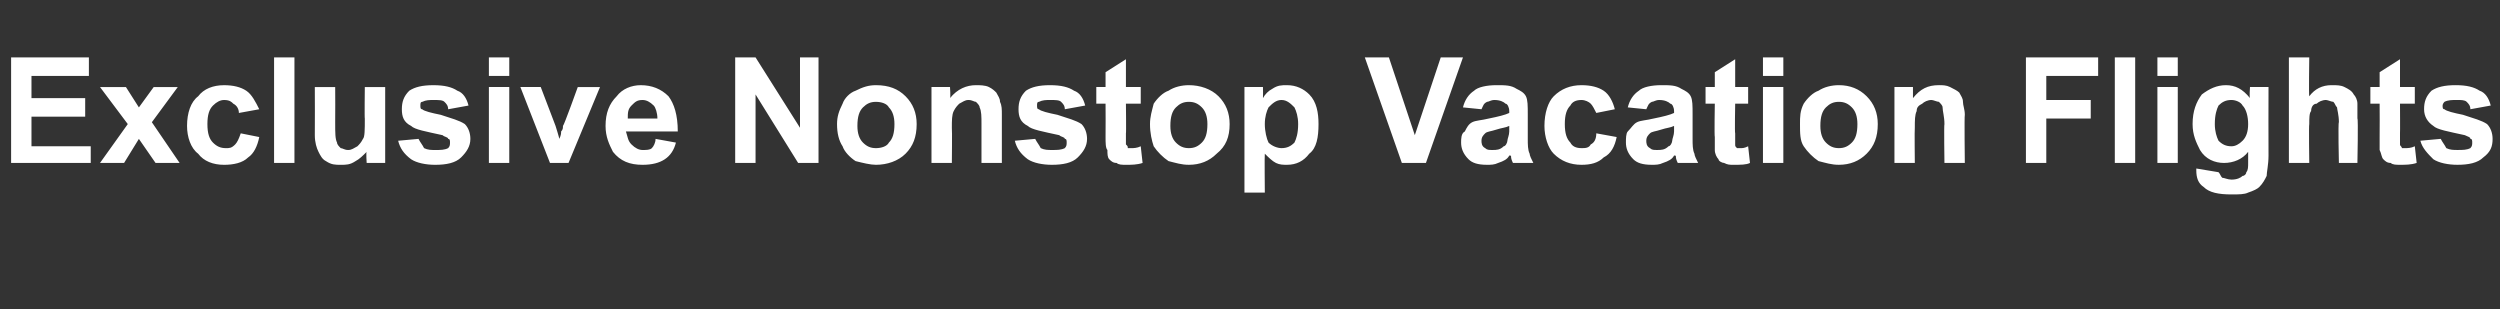 <?xml version="1.0" standalone="no"?><!DOCTYPE svg PUBLIC "-//W3C//DTD SVG 1.1//EN" "http://www.w3.org/Graphics/SVG/1.1/DTD/svg11.dtd"><svg xmlns="http://www.w3.org/2000/svg" version="1.1" width="135px" height="16.7px" viewBox="0 -3 135 16.7" style="top:-3px"><rect x="0" y="-3" width="135" height="16.7" fill="#333333" stroke="none"/><desc>Exclusive Nonstop Vacation Flights</desc><defs/><g id="Polygon178440"><path d="m.6 5.8l0-5.7l4.2 0l0 1l-3.1 0l0 1.2l2.9 0l0 1l-2.9 0l0 1.6l3.2 0l0 .9l-4.3 0zm4.8 0l1.5-2.1l-1.5-2l1.4 0l.7 1.1l.8-1.1l1.3 0l-1.4 1.9l1.5 2.2l-1.3 0l-.9-1.3l-.8 1.3l-1.3 0zm8.6-2.9c0 0-1.1.2-1.1.2c0-.2-.1-.4-.3-.5c-.1-.1-.2-.2-.5-.2c-.2 0-.4.1-.6.3c-.2.2-.3.5-.3 1c0 .5.1.8.3 1c.2.2.4.3.7.3c.2 0 .3 0 .5-.2c.1-.1.2-.3.3-.6c0 0 1 .2 1 .2c-.1.5-.3.9-.6 1.1c-.3.3-.8.4-1.3.4c-.6 0-1.1-.2-1.4-.6c-.4-.3-.6-.9-.6-1.5c0-.7.2-1.3.6-1.6c.3-.4.8-.6 1.4-.6c.5 0 .9.1 1.2.3c.3.2.5.6.7 1zm.8 2.9l0-5.7l1.1 0l0 5.7l-1.1 0zm5 0c0 0-.04-.6 0-.6c-.2.2-.4.4-.6.5c-.3.2-.5.2-.8.2c-.3 0-.5 0-.8-.2c-.2-.1-.3-.3-.4-.5c-.1-.2-.2-.5-.2-.9c.01 0 0-2.6 0-2.6l1.1 0c0 0 .01 1.88 0 1.9c0 .6 0 .9.1 1.1c0 .1.1.2.2.3c.1 0 .2.1.4.1c.2 0 .3-.1.5-.2c.1-.1.2-.2.3-.4c.1-.1.1-.5.1-1.1c-.02.03 0-1.7 0-1.7l1.1 0l0 4.1l-1 0zm1.7-1.2c0 0 1.1-.1 1.1-.1c.1.2.2.3.3.5c.2.1.4.1.6.1c.3 0 .5 0 .7-.1c.1-.1.1-.2.1-.3c0-.1 0-.2-.1-.2c0-.1-.2-.1-.3-.2c-.9-.2-1.5-.3-1.7-.5c-.4-.2-.5-.5-.5-.9c0-.4.1-.7.4-1c.3-.2.7-.3 1.3-.3c.6 0 1 .1 1.3.3c.3.1.5.4.6.8c0 0-1.1.2-1.1.2c0-.2-.1-.3-.2-.4c-.1-.1-.3-.1-.6-.1c-.2 0-.4 0-.6.1c-.1 0-.1.1-.1.2c0 .1 0 .2.1.2c.1.1.5.2 1 .3c.6.2 1 .3 1.3.5c.2.2.3.5.3.8c0 .4-.2.7-.5 1c-.3.3-.8.4-1.4.4c-.5 0-1-.1-1.3-.3c-.4-.3-.6-.6-.7-1zm4.9-3.5l0-1l1.1 0l0 1l-1.1 0zm0 4.7l0-4.1l1.1 0l0 4.1l-1.1 0zm3.3 0l-1.6-4.1l1.1 0l.8 2.1c0 0 .22.7.2.7c.1-.2.1-.3.1-.4c.1-.1.1-.2.1-.3c.05-.01.8-2.1.8-2.1l1.2 0l-1.7 4.1l-1 0zm5.7-1.3c0 0 1.1.2 1.1.2c-.1.4-.3.7-.6.9c-.3.2-.7.3-1.2.3c-.7 0-1.2-.2-1.6-.7c-.2-.4-.4-.8-.4-1.4c0-.7.2-1.2.6-1.6c.3-.4.8-.6 1.3-.6c.6 0 1.1.2 1.5.6c.3.4.5 1 .5 1.9c0 0-2.8 0-2.8 0c.1.3.1.5.3.7c.2.2.4.3.6.3c.2 0 .4 0 .5-.1c.1-.1.2-.3.2-.5zm.1-1.1c0-.3-.1-.6-.2-.7c-.2-.2-.4-.3-.6-.3c-.3 0-.4.1-.6.3c-.2.2-.2.4-.2.7c0 0 1.6 0 1.6 0zm4.2 2.4l0-5.7l1.1 0l2.4 3.8l0-3.8l1 0l0 5.7l-1.1 0l-2.3-3.7l0 3.7l-1.1 0zm5.5-2.1c0-.4.1-.7.3-1.1c.1-.3.4-.6.7-.7c.4-.2.7-.3 1.1-.3c.7 0 1.2.2 1.6.6c.4.4.6.9.6 1.5c0 .7-.2 1.2-.6 1.6c-.4.4-1 .6-1.6.6c-.3 0-.7-.1-1.1-.2c-.3-.2-.6-.5-.7-.8c-.2-.3-.3-.7-.3-1.2zm1.1.1c0 .4.1.7.3.9c.2.2.4.3.7.3c.3 0 .6-.1.7-.3c.2-.2.3-.5.3-1c0-.4-.1-.7-.3-.9c-.1-.2-.4-.3-.7-.3c-.3 0-.5.1-.7.3c-.2.2-.3.5-.3 1zm7.8 2l-1.1 0c0 0 0-2.09 0-2.1c0-.4 0-.7-.1-.9c0-.1-.1-.2-.2-.3c-.1 0-.2-.1-.4-.1c-.2 0-.3.1-.5.2c-.1.1-.2.2-.3.4c-.1.2-.1.5-.1.9c.02.05 0 1.9 0 1.9l-1.1 0l0-4.1l1 0c0 0 .04.59 0 .6c.4-.5.9-.7 1.4-.7c.2 0 .5 0 .7.1c.2.1.3.2.4.3c.1.2.2.3.2.5c.1.2.1.4.1.7c0 .05 0 2.6 0 2.6zm.7-1.2c0 0 1.1-.1 1.1-.1c.1.2.2.3.3.5c.2.1.4.1.6.1c.3 0 .5 0 .7-.1c.1-.1.1-.2.1-.3c0-.1 0-.2-.1-.2c0-.1-.2-.1-.3-.2c-.9-.2-1.5-.3-1.7-.5c-.4-.2-.5-.5-.5-.9c0-.4.1-.7.4-1c.3-.2.7-.3 1.3-.3c.6 0 1 .1 1.3.3c.3.1.5.4.6.8c0 0-1.1.2-1.1.2c0-.2-.1-.3-.2-.4c-.1-.1-.3-.1-.6-.1c-.2 0-.4 0-.6.1c-.1 0-.1.1-.1.2c0 .1 0 .2.1.2c.1.1.5.2 1 .3c.6.2 1 .3 1.3.5c.2.2.3.5.3.8c0 .4-.2.7-.5 1c-.3.3-.8.4-1.4.4c-.5 0-1-.1-1.3-.3c-.4-.3-.6-.6-.7-1zm6.8-2.9l0 .9l-.8 0c0 0 .02 1.62 0 1.6c0 .4 0 .6 0 .6c.1.1.1.1.1.2c.1 0 .1 0 .2 0c.1 0 .3 0 .5-.1c0 0 .1.9.1.9c-.3.1-.6.1-.9.1c-.2 0-.4 0-.5-.1c-.2 0-.3-.1-.4-.2c-.1-.1-.1-.3-.1-.5c-.1-.1-.1-.4-.1-.7c.01-.04 0-1.8 0-1.8l-.5 0l0-.9l.5 0l0-.8l1.1-.7l0 1.5l.8 0zm.5 2c0-.4.1-.7.2-1.1c.2-.3.5-.6.8-.7c.3-.2.7-.3 1.1-.3c.6 0 1.2.2 1.6.6c.4.4.6.9.6 1.5c0 .7-.2 1.2-.7 1.6c-.4.4-.9.6-1.5.6c-.4 0-.7-.1-1.1-.2c-.3-.2-.6-.5-.8-.8c-.1-.3-.2-.7-.2-1.2zm1.1.1c0 .4.1.7.3.9c.2.2.4.3.7.3c.3 0 .5-.1.7-.3c.2-.2.3-.5.3-1c0-.4-.1-.7-.3-.9c-.2-.2-.4-.3-.7-.3c-.3 0-.5.1-.7.3c-.2.2-.3.5-.3 1zm4-2.1l1 0c0 0 .01.59 0 .6c.1-.2.3-.4.5-.5c.3-.2.5-.2.8-.2c.5 0 .9.2 1.2.5c.4.4.5 1 .5 1.6c0 .7-.1 1.3-.5 1.6c-.3.4-.7.6-1.2.6c-.2 0-.4 0-.6-.1c-.2-.1-.4-.3-.6-.5c-.02.01 0 2.1 0 2.1l-1.1 0l0-5.7zm1.1 2c0 .4.1.8.2 1c.2.2.5.3.7.3c.3 0 .5-.1.7-.3c.1-.2.2-.5.2-1c0-.4-.1-.7-.2-.9c-.2-.2-.4-.4-.7-.4c-.3 0-.5.2-.7.4c-.1.2-.2.5-.2.9zm7.4 2.1l-2-5.7l1.3 0l1.4 4.2l1.4-4.2l1.2 0l-2 5.7l-1.3 0zm4.3-2.9c0 0-1-.1-1-.1c.1-.4.3-.7.6-.9c.2-.2.7-.3 1.2-.3c.5 0 .8 0 1.1.2c.2.1.4.2.5.4c.1.2.1.5.1 1c0 0 0 1.3 0 1.3c0 .3 0 .6.1.8c0 .1.1.3.2.5c0 0-1.1 0-1.1 0c0 0-.1-.2-.1-.3c0-.1 0-.1-.1-.1c-.1.2-.3.3-.6.4c-.2.1-.4.1-.6.1c-.5 0-.8-.1-1-.3c-.3-.3-.4-.6-.4-.9c0-.2 0-.5.2-.6c.1-.2.2-.4.4-.5c.2-.1.5-.1.9-.2c.5-.1.9-.2 1.1-.3c0 0 0-.1 0-.1c0-.2-.1-.4-.2-.4c-.1-.1-.3-.2-.6-.2c-.2 0-.3.1-.4.1c-.2.1-.2.2-.3.4zm1.5.9c-.2.1-.4.1-.7.2c-.3.1-.5.1-.6.2c-.1.1-.2.2-.2.4c0 .1 0 .3.2.4c.1.1.2.1.4.1c.2 0 .4 0 .6-.2c.1 0 .2-.2.2-.3c0-.1.1-.3.1-.5c0 0 0-.3 0-.3zm5.7-.9c0 0-1 .2-1 .2c-.1-.2-.2-.4-.3-.5c-.1-.1-.3-.2-.5-.2c-.3 0-.5.1-.6.3c-.2.2-.3.5-.3 1c0 .5.1.8.3 1c.1.2.3.3.6.3c.2 0 .4 0 .5-.2c.2-.1.3-.3.3-.6c0 0 1.1.2 1.1.2c-.1.5-.3.9-.7 1.1c-.3.3-.7.4-1.2.4c-.6 0-1.1-.2-1.5-.6c-.3-.3-.5-.9-.5-1.5c0-.7.2-1.3.5-1.6c.4-.4.9-.6 1.5-.6c.5 0 .9.1 1.2.3c.3.2.5.6.6 1zm1.7 0c0 0-1-.1-1-.1c.1-.4.3-.7.6-.9c.2-.2.7-.3 1.2-.3c.5 0 .8 0 1.1.2c.2.1.4.2.5.4c.1.2.1.5.1 1c0 0 0 1.3 0 1.3c0 .3 0 .6.1.8c0 .1.1.3.2.5c0 0-1.1 0-1.1 0c0 0-.1-.2-.1-.3c0-.1 0-.1-.1-.1c-.1.2-.3.3-.6.4c-.2.1-.4.1-.6.1c-.5 0-.8-.1-1-.3c-.3-.3-.4-.6-.4-.9c0-.2 0-.5.1-.6c.2-.2.3-.4.5-.5c.2-.1.5-.1.9-.2c.5-.1.9-.2 1.1-.3c0 0 0-.1 0-.1c0-.2-.1-.4-.2-.4c-.1-.1-.3-.2-.6-.2c-.2 0-.3.1-.4.1c-.2.1-.2.2-.3.4zm1.5.9c-.2.1-.4.1-.7.2c-.3.1-.5.1-.6.2c-.1.1-.2.2-.2.4c0 .1 0 .3.2.4c.1.1.2.1.4.1c.2 0 .4 0 .6-.2c.1 0 .2-.2.2-.3c0-.1.1-.3.1-.5c0 0 0-.3 0-.3zm4-2.1l0 .9l-.7 0c0 0-.03 1.62 0 1.6c0 .4 0 .6 0 .6c0 .1 0 .1.1.2c0 0 .1 0 .2 0c.1 0 .2 0 .4-.1c0 0 .1.9.1.9c-.2.1-.5.1-.9.1c-.2 0-.3 0-.5-.1c-.1 0-.3-.1-.3-.2c-.1-.1-.2-.3-.2-.5c0-.1 0-.4 0-.7c-.03-.04 0-1.8 0-1.8l-.5 0l0-.9l.5 0l0-.8l1.1-.7l0 1.5l.7 0zm.8-.6l0-1l1.1 0l0 1l-1.1 0zm0 4.7l0-4.1l1.1 0l0 4.1l-1.1 0zm2-2.1c0-.4 0-.7.2-1.1c.2-.3.5-.6.8-.7c.3-.2.7-.3 1.1-.3c.6 0 1.1.2 1.5.6c.4.4.6.9.6 1.5c0 .7-.2 1.2-.6 1.6c-.4.4-.9.6-1.5.6c-.4 0-.7-.1-1.1-.2c-.3-.2-.6-.5-.8-.8c-.2-.3-.2-.7-.2-1.2zm1.1.1c0 .4.1.7.3.9c.2.2.4.3.7.3c.3 0 .5-.1.7-.3c.2-.2.3-.5.3-1c0-.4-.1-.7-.3-.9c-.2-.2-.4-.3-.7-.3c-.3 0-.5.1-.7.3c-.2.2-.3.5-.3 1zm7.8 2l-1.1 0c0 0-.03-2.09 0-2.1c0-.4-.1-.7-.1-.9c0-.1-.1-.2-.2-.3c-.1 0-.3-.1-.4-.1c-.2 0-.4.1-.5.2c-.2.1-.3.2-.3.4c-.1.2-.1.5-.1.9c-.02.05 0 1.9 0 1.9l-1.1 0l0-4.1l1 0c0 0 0 .59 0 .6c.4-.5.8-.7 1.4-.7c.2 0 .4 0 .6.1c.2.1.4.2.5.3c.1.2.2.3.2.5c0 .2.1.4.1.7c-.03.05 0 2.6 0 2.6zm3.3 0l0-5.7l3.9 0l0 1l-2.8 0l0 1.3l2.4 0l0 1l-2.4 0l0 2.4l-1.1 0zm4.8 0l0-5.7l1.1 0l0 5.7l-1.1 0zm2.3-4.7l0-1l1.1 0l0 1l-1.1 0zm0 4.7l0-4.1l1.1 0l0 4.1l-1.1 0zm2.1.4c0 0 0-.1 0-.1c0 0 1.2.2 1.2.2c.1.1.1.2.2.3c.1 0 .3.1.5.1c.3 0 .5-.1.6-.2c.1 0 .2-.1.2-.2c.1-.1.1-.3.1-.5c0 0 0-.6 0-.6c-.3.4-.8.6-1.3.6c-.5 0-1-.2-1.3-.7c-.2-.4-.4-.8-.4-1.4c0-.7.2-1.2.5-1.6c.4-.3.8-.5 1.3-.5c.5 0 .9.2 1.3.7c-.04-.04 0-.6 0-.6l1 0c0 0-.01 3.7 0 3.7c0 .5-.1.9-.1 1.1c-.1.2-.2.4-.4.6c-.1.1-.3.2-.6.3c-.2.1-.5.1-.9.1c-.7 0-1.2-.1-1.5-.4c-.3-.2-.4-.5-.4-.9c0 0 0 0 0 0zm1-2.5c0 .4.1.7.2.9c.2.2.4.3.7.3c.2 0 .4-.1.6-.3c.2-.2.3-.5.3-.9c0-.4-.1-.8-.3-1c-.1-.2-.4-.3-.6-.3c-.3 0-.5.1-.7.3c-.1.2-.2.5-.2 1zm5.1-3.6c0 0-.03 2.1 0 2.1c.3-.4.7-.6 1.2-.6c.3 0 .5 0 .7.1c.2.1.4.2.5.4c.1.1.2.3.2.5c0 .1 0 .4 0 .8c.05-.01 0 2.4 0 2.4l-1 0c0 0-.05-2.17 0-2.2c0-.4-.1-.7-.1-.8c-.1-.1-.1-.2-.2-.3c-.1 0-.3-.1-.4-.1c-.2 0-.4.1-.5.2c-.2 0-.3.2-.3.4c-.1.1-.1.4-.1.7c-.03.05 0 2.1 0 2.1l-1.1 0l0-5.7l1.1 0zm5.7 1.6l0 .9l-.8 0c0 0 .01 1.62 0 1.6c0 .4 0 .6 0 .6c0 .1.1.1.1.2c.1 0 .1 0 .2 0c.1 0 .3 0 .5-.1c0 0 .1.9.1.9c-.3.1-.6.1-.9.1c-.2 0-.4 0-.5-.1c-.2 0-.3-.1-.4-.2c-.1-.1-.1-.3-.2-.5c0-.1 0-.4 0-.7c.01-.04 0-1.8 0-1.8l-.5 0l0-.9l.5 0l0-.8l1.1-.7l0 1.5l.8 0zm.3 2.9c0 0 1.1-.1 1.1-.1c.1.2.2.3.3.5c.2.1.4.1.6.1c.3 0 .5 0 .7-.1c.1-.1.1-.2.1-.3c0-.1 0-.2-.1-.2c0-.1-.1-.1-.3-.2c-.9-.2-1.5-.3-1.7-.5c-.3-.2-.5-.5-.5-.9c0-.4.1-.7.4-1c.3-.2.7-.3 1.3-.3c.6 0 1 .1 1.3.3c.3.1.5.4.6.8c0 0-1.1.2-1.1.2c0-.2-.1-.3-.2-.4c-.1-.1-.3-.1-.5-.1c-.3 0-.5 0-.7.1c0 0-.1.1-.1.2c0 .1 0 .2.1.2c.1.1.5.2 1 .3c.6.2 1 .3 1.3.5c.2.2.3.5.3.8c0 .4-.1.7-.5 1c-.3.3-.8.4-1.4.4c-.5 0-1-.1-1.3-.3c-.3-.3-.6-.6-.7-1z" stroke="none" fill="#fff"/></g></svg>